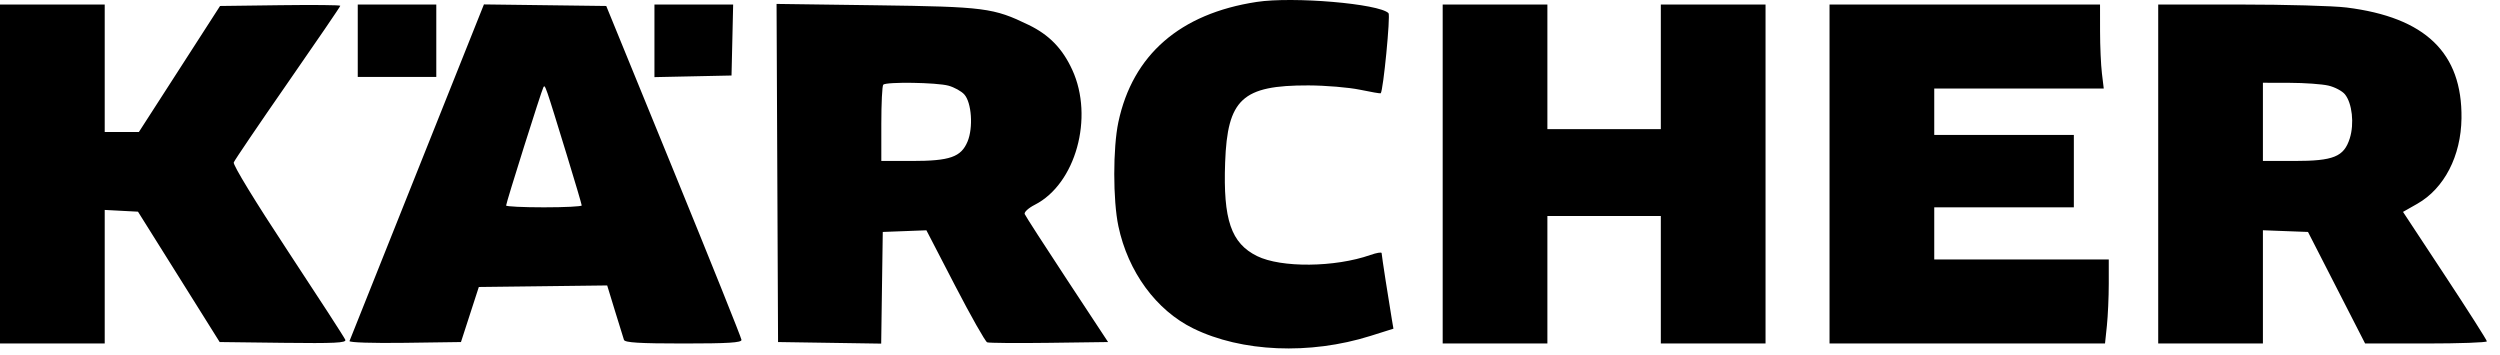 <?xml version="1.0" encoding="UTF-8"?> <svg xmlns="http://www.w3.org/2000/svg" width="176" height="25" viewBox="0 0 176 25" fill="none"><path fill-rule="evenodd" clip-rule="evenodd" d="M88.468 0.136C83.076 0.959 79.741 3.858 78.733 8.597C78.348 10.408 78.348 14.091 78.734 15.921C79.411 19.133 81.394 21.841 84.007 23.122C87.407 24.789 92.209 24.992 96.476 23.65L98.098 23.14L97.987 22.488C97.771 21.227 97.266 17.959 97.266 17.817C97.265 17.738 96.91 17.798 96.476 17.95C93.979 18.828 90.19 18.864 88.496 18.027C86.669 17.123 86.104 15.47 86.249 11.443C86.409 6.968 87.455 6.001 92.118 6.013C93.328 6.017 94.957 6.153 95.738 6.316C96.519 6.479 97.178 6.592 97.202 6.568C97.382 6.388 97.899 1.074 97.751 0.926C97.081 0.259 91.032 -0.256 88.468 0.136ZM0 12.25V24.182H3.686H7.372V19.48V14.779L8.543 14.841L9.714 14.902L12.59 19.491L15.465 24.08L19.94 24.135C23.558 24.179 24.395 24.139 24.311 23.923C24.255 23.776 22.439 20.972 20.276 17.692C17.977 14.207 16.389 11.606 16.456 11.434C16.518 11.272 18.232 8.746 20.263 5.821C22.295 2.896 23.958 0.46 23.958 0.407C23.958 0.354 22.053 0.336 19.725 0.366L15.492 0.421L12.635 4.857L9.777 9.293H8.575H7.372V4.806V0.319H3.686H0V12.25ZM25.186 2.869V5.418H27.951H30.715V2.869V0.319H27.951H25.186V2.869ZM29.372 12.069C26.788 18.536 24.643 23.909 24.605 24.009C24.565 24.112 26.241 24.167 28.494 24.135L32.452 24.08L33.08 22.142L33.709 20.204L38.227 20.15L42.746 20.095L43.293 21.883C43.595 22.867 43.88 23.787 43.927 23.927C43.991 24.119 45.015 24.182 48.114 24.182C51.267 24.182 52.212 24.123 52.201 23.927C52.193 23.787 50.047 18.44 47.433 12.046L42.68 0.421L38.374 0.366L34.068 0.311L29.372 12.069ZM46.073 2.874V5.43L48.786 5.373L51.499 5.316L51.557 2.818L51.614 0.319H48.843H46.073V2.874ZM54.722 12.178L54.775 24.08L58.406 24.135L62.036 24.191L62.091 20.26L62.147 16.329L63.683 16.271L65.219 16.213L67.239 20.111C68.35 22.255 69.367 24.05 69.497 24.1C69.628 24.149 71.596 24.165 73.872 24.135L78.009 24.08L75.121 19.695C73.532 17.283 72.19 15.201 72.138 15.068C72.087 14.934 72.406 14.642 72.849 14.417C75.726 12.955 77.028 8.268 75.487 4.916C74.798 3.417 73.865 2.456 72.419 1.755C69.936 0.552 69.339 0.475 61.685 0.371L54.67 0.276L54.722 12.178ZM101.565 12.25V24.182H105.251H108.936V19.695V15.208H112.929H116.922V19.695V24.182H120.608H124.294V12.25V0.319H120.608H116.922V4.704V9.089H112.929H108.936V4.704V0.319H105.251H101.565V12.25ZM128.799 12.25V24.182H138.496H148.193L148.325 22.928C148.397 22.238 148.457 20.908 148.457 19.971V18.267H142.314H136.171V16.431V14.596H141.085H145.999V12.046V9.497H141.085H136.171V7.865V6.234H142.137H148.104L147.975 5.163C147.904 4.574 147.845 3.243 147.844 2.206L147.842 0.319H138.321H128.799V12.25ZM151.938 12.25V24.182H155.623H159.309V20.196V16.21L160.896 16.27L162.483 16.329L164.494 20.256L166.504 24.182H170.79C173.148 24.182 175.076 24.113 175.076 24.029C175.076 23.945 173.748 21.86 172.124 19.396L169.172 14.917L170.181 14.344C172.076 13.265 173.255 10.983 173.289 8.325C173.348 3.725 170.751 1.222 165.2 0.529C164.275 0.414 160.912 0.319 157.728 0.319H151.938V12.25ZM66.775 6.032C67.18 6.144 67.68 6.421 67.884 6.646C68.403 7.216 68.525 8.989 68.114 9.969C67.658 11.057 66.868 11.332 64.201 11.332H62.045V8.715C62.045 7.276 62.106 6.037 62.181 5.962C62.394 5.75 65.952 5.804 66.775 6.032ZM163.917 6.025C164.367 6.128 164.892 6.406 165.083 6.64C165.593 7.268 165.751 8.71 165.423 9.744C165.012 11.037 164.285 11.332 161.511 11.332L159.309 11.332V8.579V5.826L161.203 5.831C162.245 5.833 163.466 5.921 163.917 6.025ZM39.914 10.945C40.486 12.808 40.953 14.391 40.953 14.464C40.953 14.536 39.756 14.596 38.292 14.596C36.828 14.596 35.63 14.538 35.63 14.468C35.63 14.279 38.123 6.369 38.255 6.142C38.375 5.932 38.37 5.916 39.914 10.945Z" fill="black"></path></svg> 